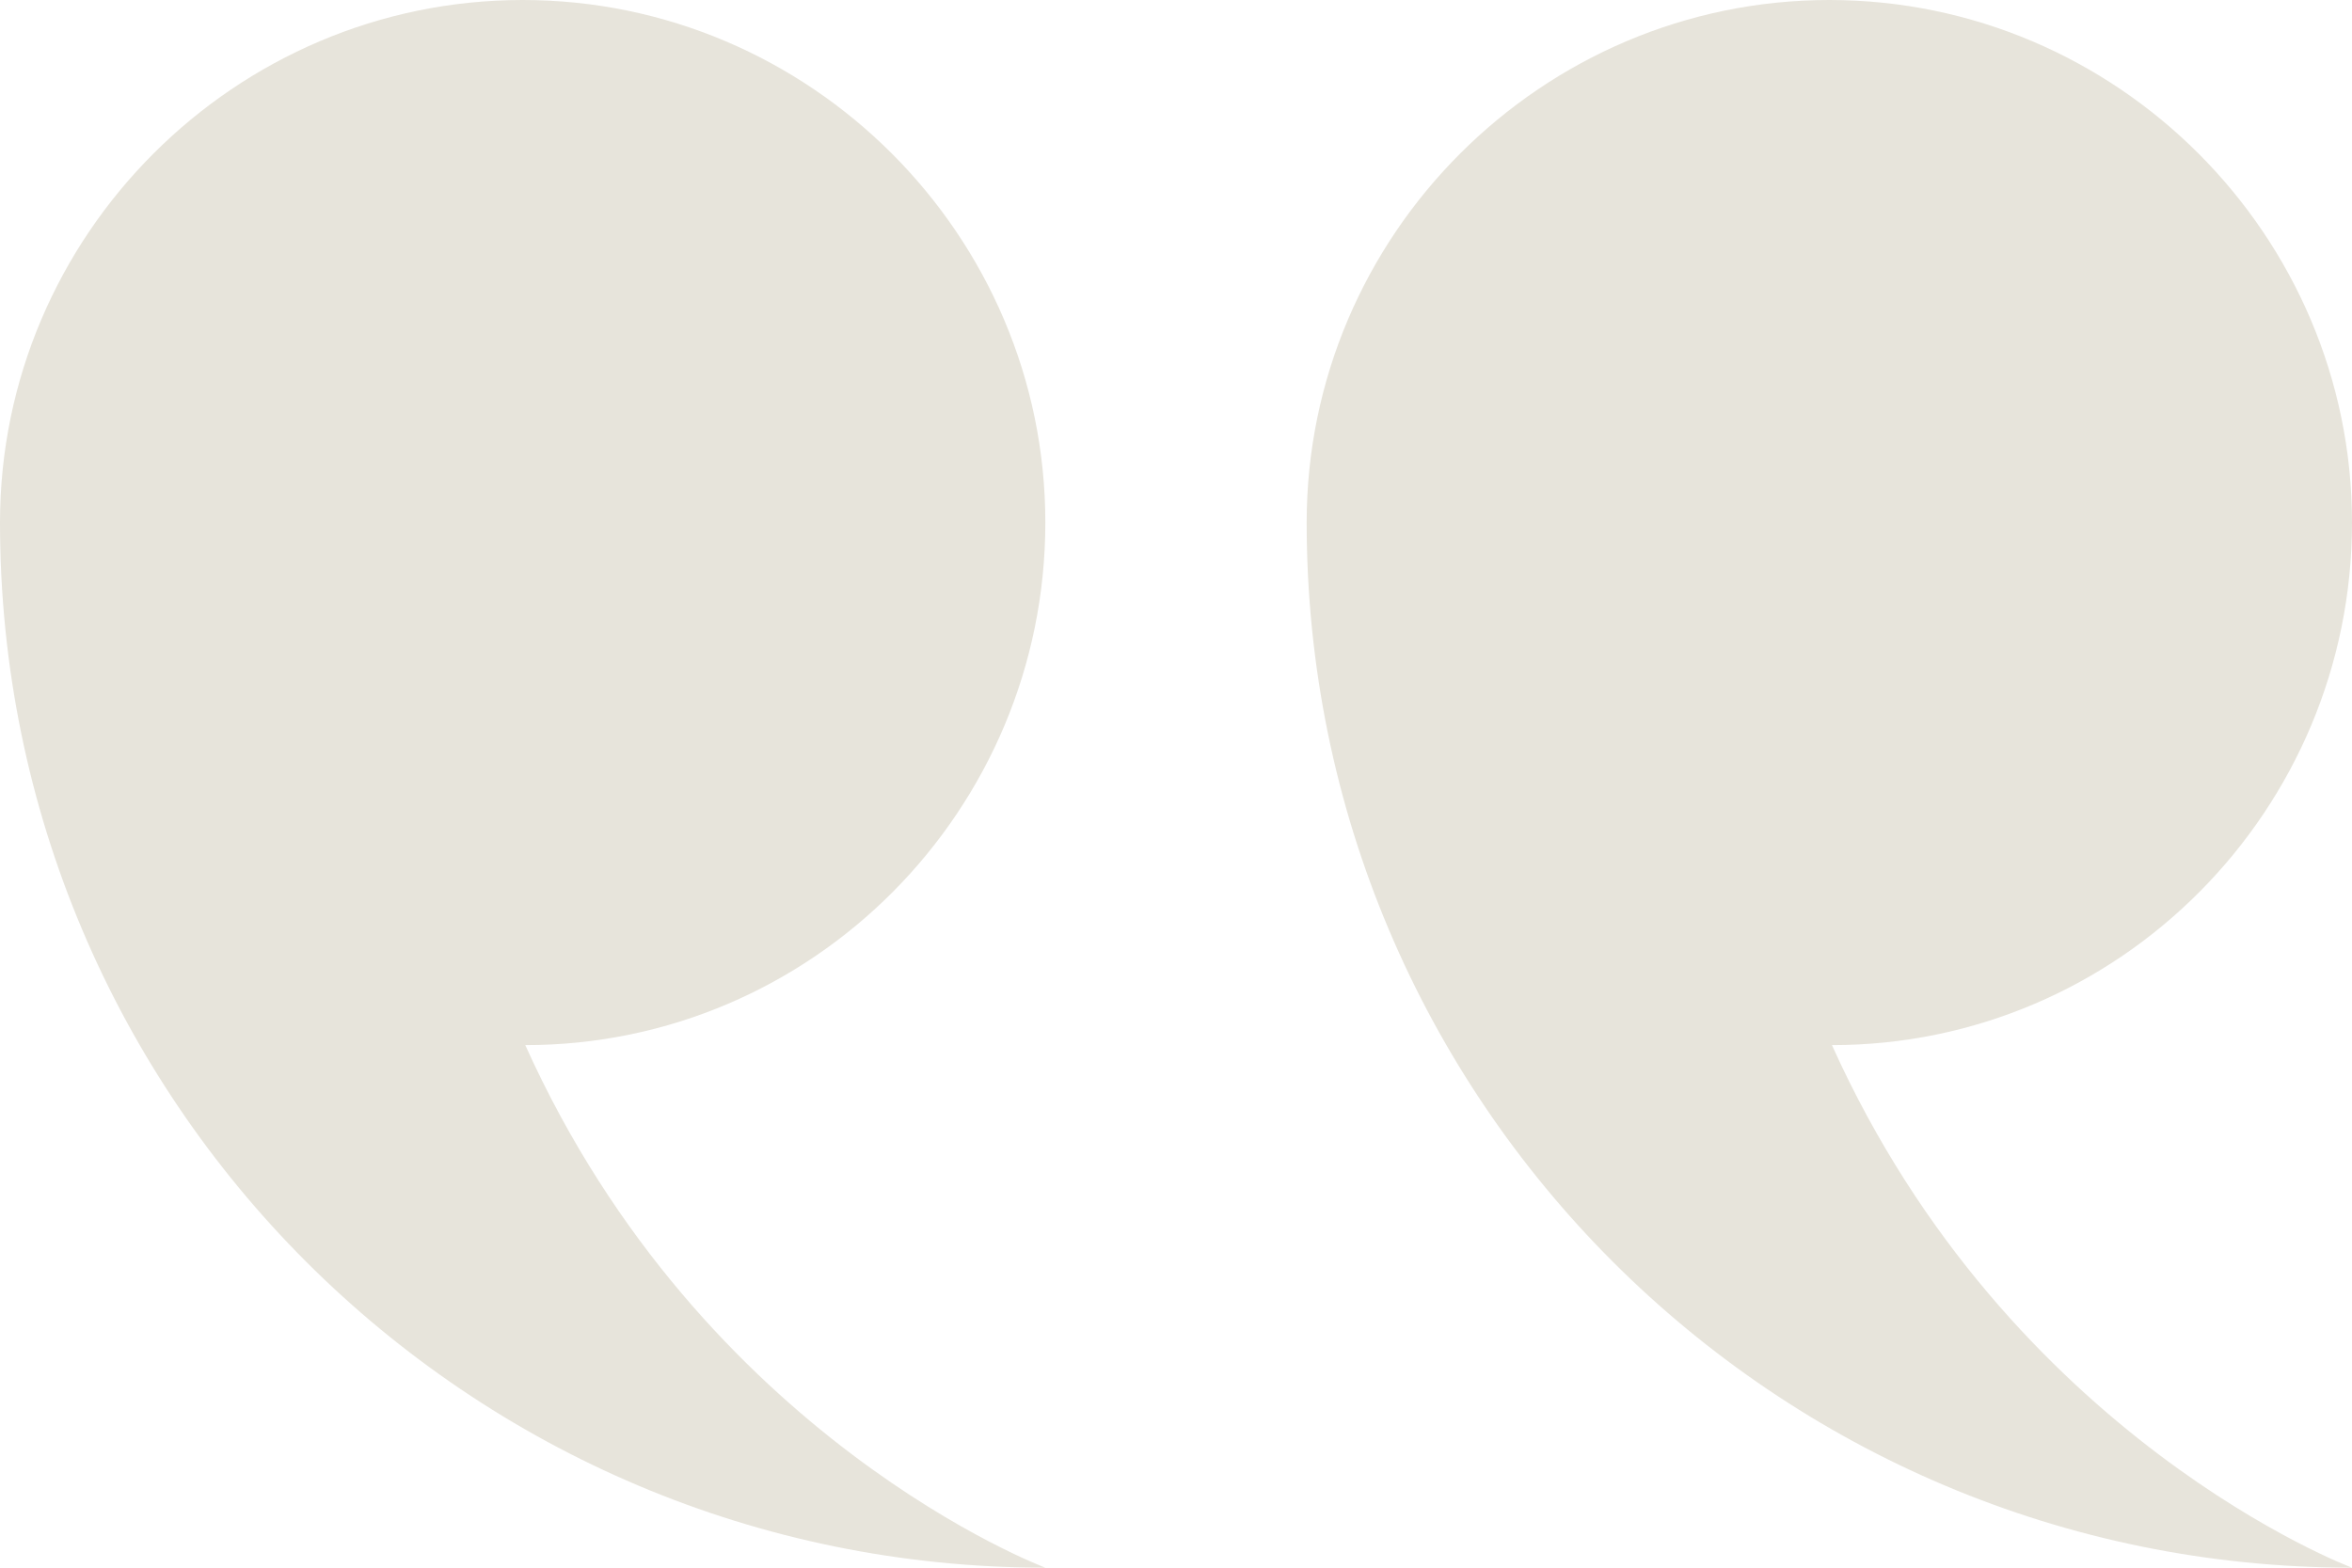<?xml version="1.0" encoding="UTF-8"?>
<svg width="45px" height="30px" viewBox="0 0 45 30" version="1.1" xmlns="http://www.w3.org/2000/svg" xmlns:xlink="http://www.w3.org/1999/xlink">
    <!-- Generator: Sketch 59.1 (86144) - https://sketch.com -->
    <title>Fill 1</title>
    <desc>Created with Sketch.</desc>
    <g id="Page-1" stroke="none" stroke-width="1" fill="none" fill-rule="evenodd">
        <g id="Artboard" transform="translate(-793, -533)" fill="#E7E4DB">
            <path d="M813,553 C813,558.5 808.5,563 803,563 C797.5,563 793,558.5 793,553 C793,541.95 801.95,533 813,533 C813,533 806.45,535.45 803.05,543 C808.55,543 813,547.5 813,553 M828.05,543 C833.55,543 838,547.5 838,553 C838,558.5 833.5,563 828,563 C822.5,563 818,558.5 818,553 C818,541.95 826.95,533 838,533 C838,533 831.45,535.45 828.05,543" id="Fill-1" transform="translate(815.5, 548) scale(1, -1) translate(-815.5, -548) "></path>
        </g>
    </g>
</svg>